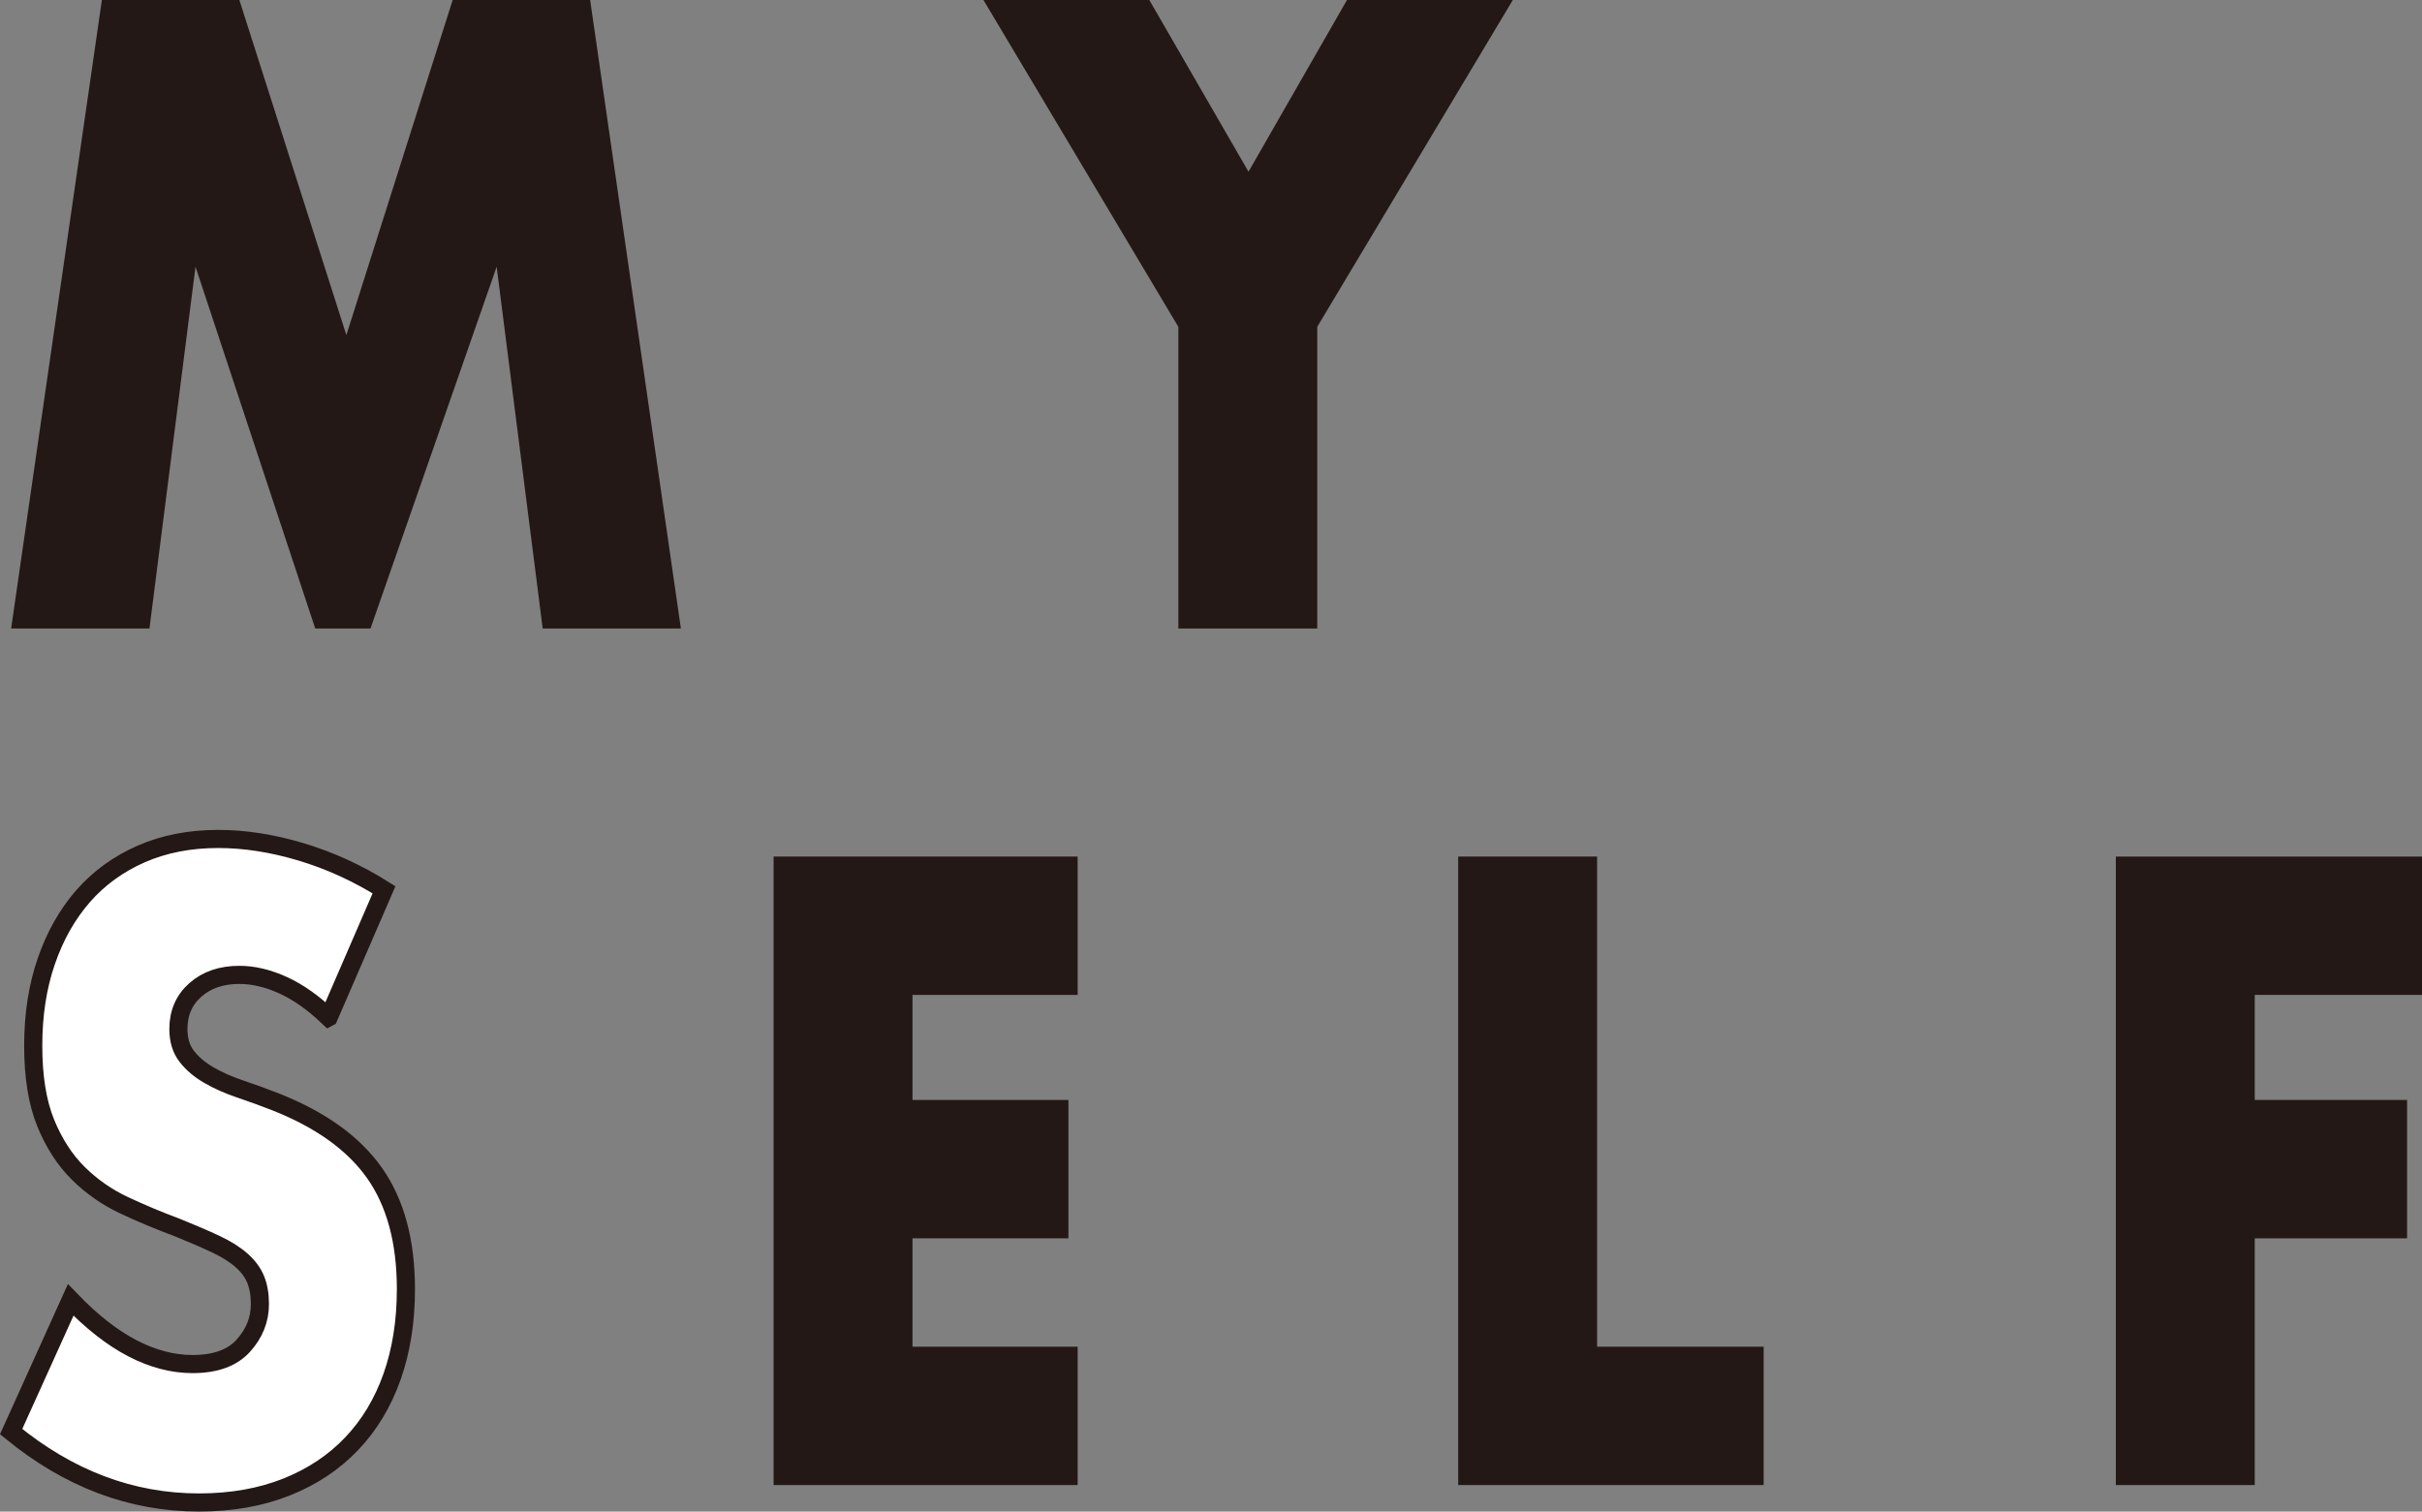 <?xml version="1.0" encoding="UTF-8"?>
<svg id="_レイヤー_2" data-name="レイヤー_2" xmlns="http://www.w3.org/2000/svg" viewBox="0 0 378.23 236.11">
  <rect x="0" y="0" width="378.23" height="236.11" fill="#808080" stroke="none"/>
  <defs>
    <style>
      .cls-1 {
        fill: #231815;
      }

      .cls-2 {
        fill: #fff;
        stroke: #231815;
        stroke-miterlimit: 10;
        stroke-width: 2.83px;
      }
    </style>
  </defs>
  <g id="_レイヤー_1-2" data-name="レイヤー_1">
    <g>
      <g>
        <path class="cls-1" d="M1.74,98.17L15.91,0h21.47l16.71,52.34L70.69,0h21.47l14.17,98.17h-21.58l-7.19-56.51-19.7,56.51h-8.63l-18.7-56.51-7.19,56.51H1.74Z"/>
        <path class="cls-1" d="M184.01,51.04L153.58,0h25.9l15.49,26.82L210.35,0h25.9l-30.54,51.04v47.13h-21.69v-47.13Z"/>
      </g>
      <g>
        <path class="cls-2" d="M51.32,158.91c-2.36-2.26-4.72-3.93-7.08-5.01-2.36-1.08-4.65-1.63-6.86-1.63-2.8,0-5.09.78-6.86,2.34s-2.66,3.6-2.66,6.12c0,1.74.44,3.17,1.33,4.3.88,1.13,2.05,2.11,3.49,2.93,1.44.83,3.06,1.54,4.87,2.15,1.81.61,3.6,1.26,5.37,1.95,7.08,2.78,12.27,6.49,15.55,11.13,3.28,4.64,4.92,10.7,4.92,18.16,0,5.04-.72,9.59-2.16,13.67-1.44,4.08-3.54,7.57-6.31,10.48-2.77,2.91-6.16,5.17-10.18,6.77-4.02,1.6-8.58,2.41-13.67,2.41-10.55,0-20.33-3.69-29.33-11.07l9.3-20.57c3.25,3.38,6.46,5.9,9.63,7.55,3.17,1.65,6.31,2.47,9.41,2.47,3.54,0,6.18-.95,7.91-2.86,1.73-1.91,2.6-4.08,2.6-6.51,0-1.48-.22-2.75-.66-3.84-.44-1.08-1.18-2.08-2.21-2.99-1.03-.91-2.38-1.76-4.04-2.54-1.66-.78-3.67-1.65-6.03-2.6-2.8-1.04-5.55-2.19-8.24-3.45-2.69-1.26-5.09-2.93-7.19-5.01-2.1-2.08-3.8-4.71-5.09-7.88-1.29-3.17-1.94-7.18-1.94-12.04s.68-9.26,2.05-13.22c1.36-3.95,3.28-7.33,5.75-10.16,2.47-2.82,5.5-5.01,9.07-6.58,3.58-1.56,7.58-2.34,12.01-2.34,4.13,0,8.45.67,12.95,2.02,4.5,1.35,8.82,3.32,12.95,5.92l-8.63,19.92Z"/>
        <path class="cls-1" d="M168.29,155.4h-25.79v16.41h24.35v21.61h-24.35v16.93h25.79v21.61h-47.48v-98.17h47.48v21.61Z"/>
        <path class="cls-1" d="M249.41,133.79v76.56h26.01v21.61h-47.7v-98.17h21.69Z"/>
        <path class="cls-1" d="M378.23,155.4h-26.12v16.41h23.79v21.61h-23.79v38.54h-21.69v-98.17h47.81v21.61Z"/>
      </g>
    </g>
  </g>
</svg>